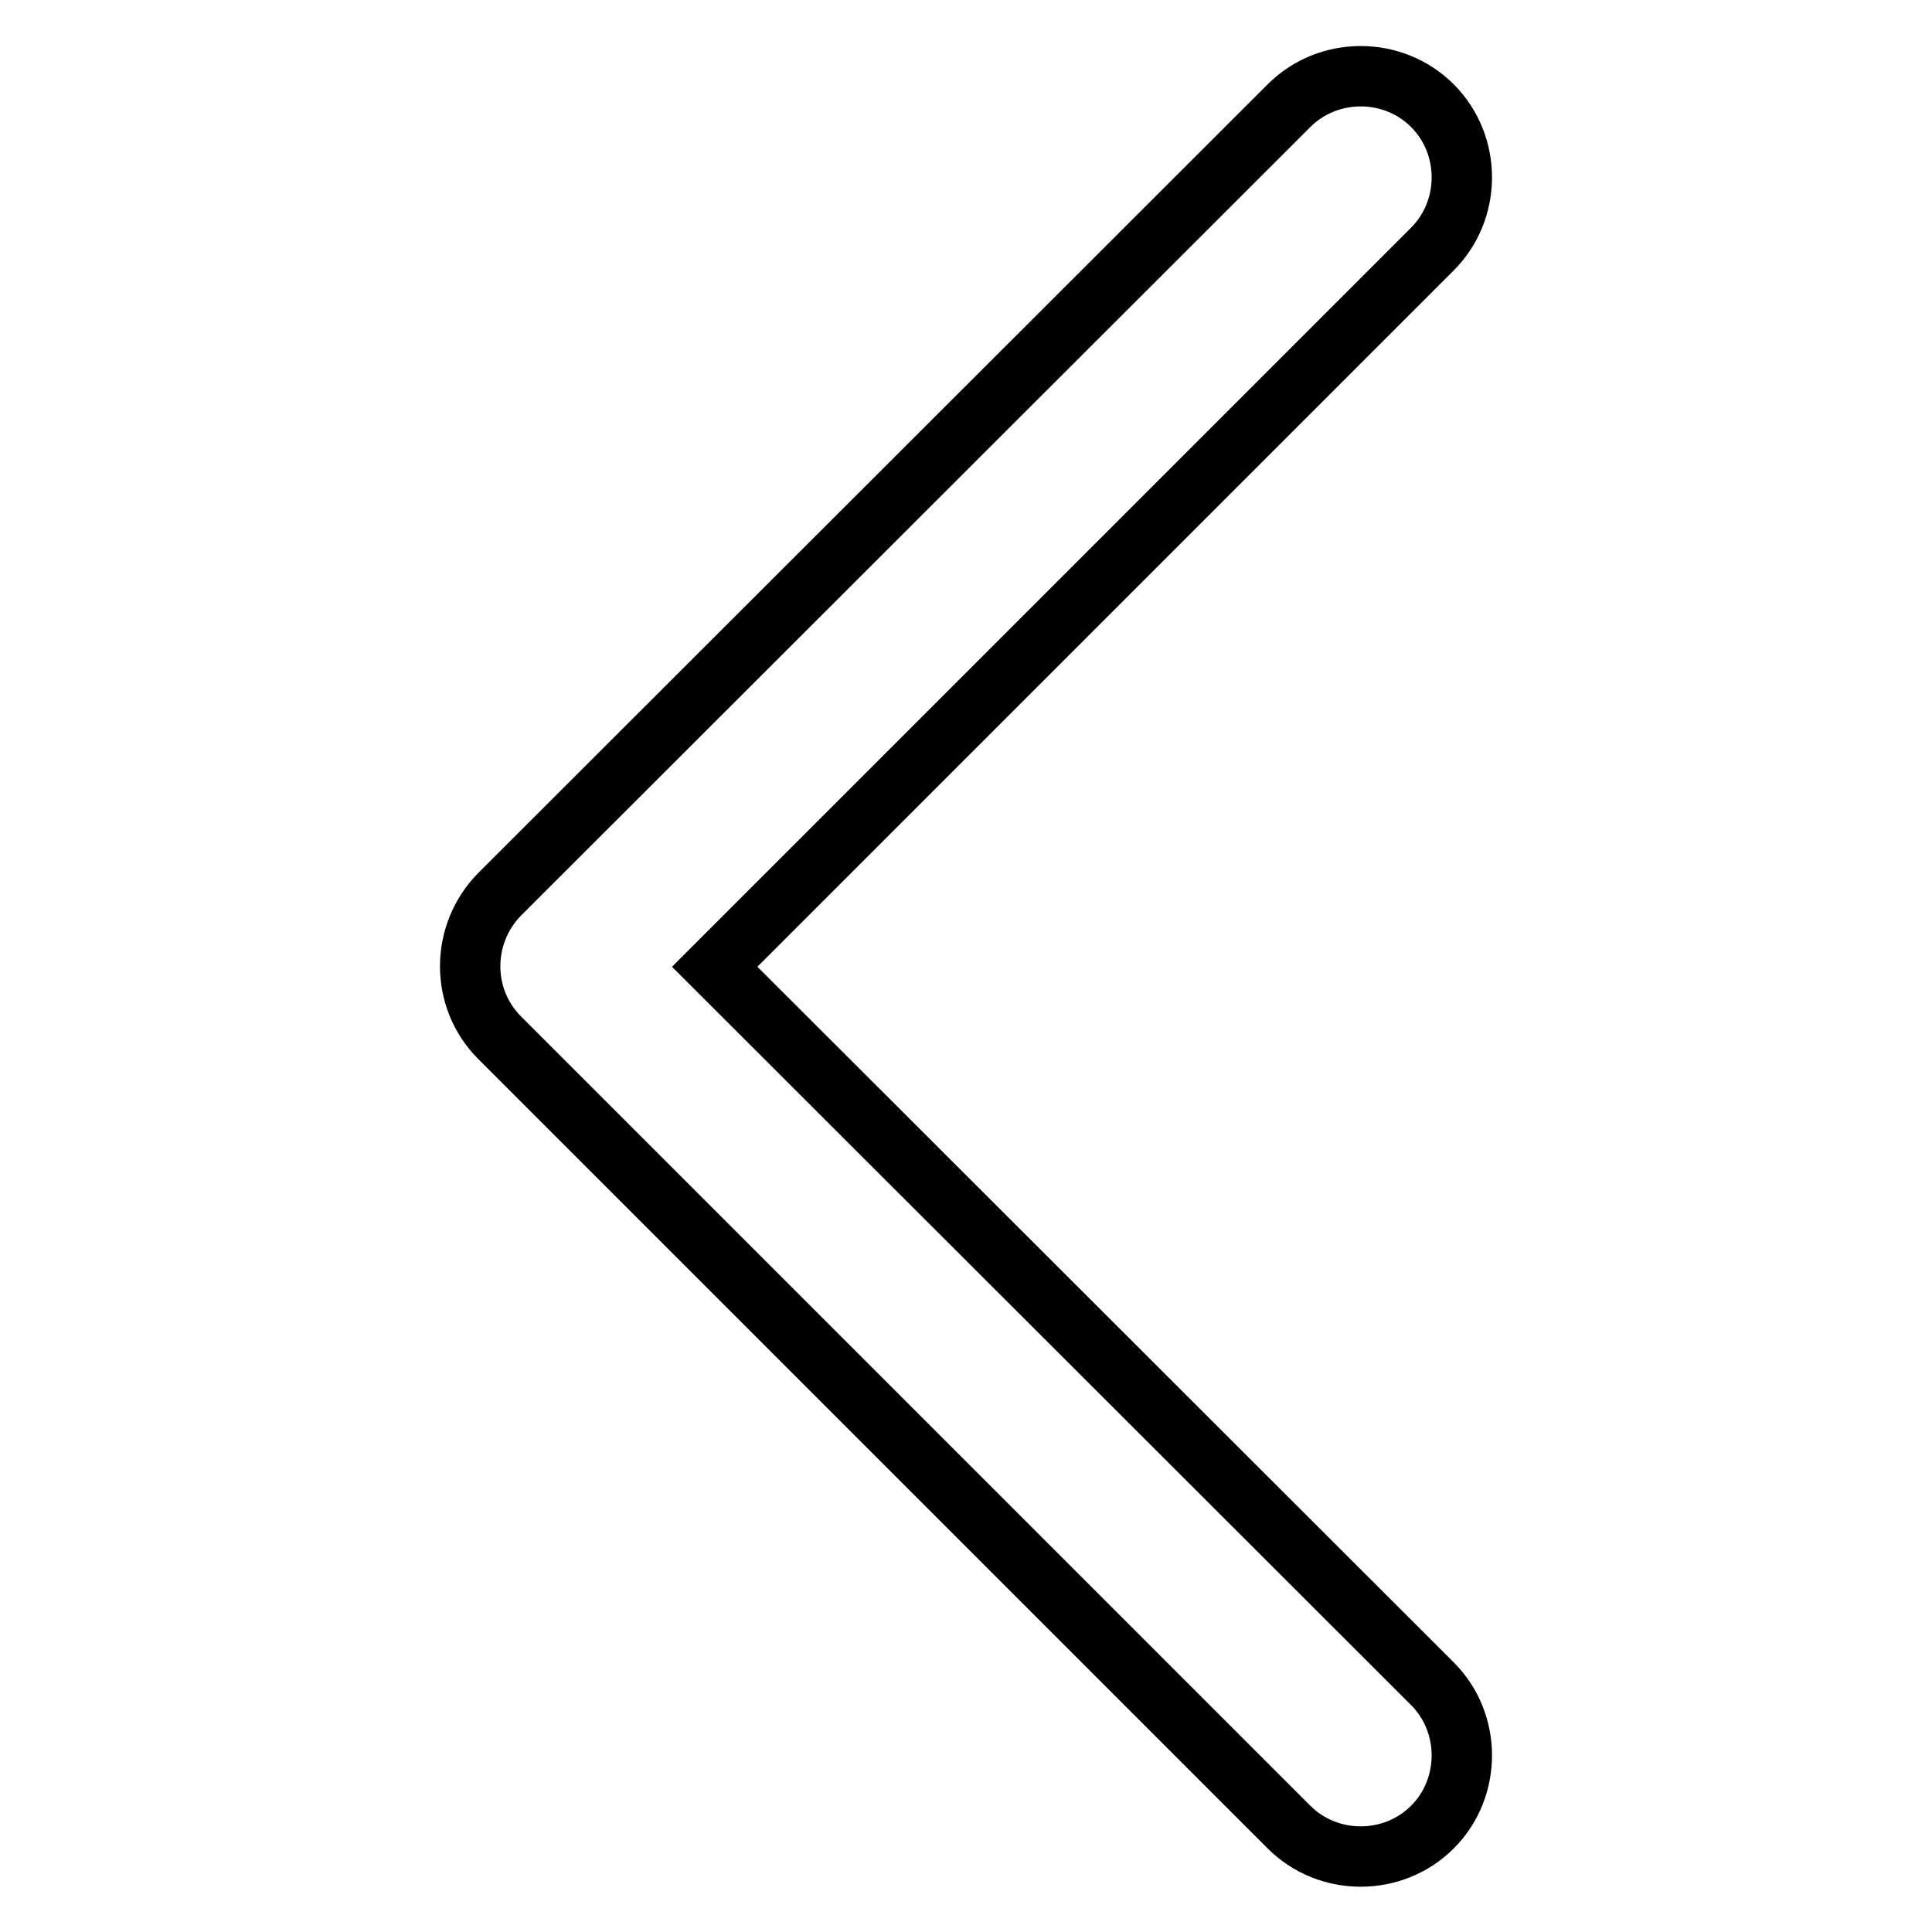 <?xml version="1.0" encoding="utf-8"?>
<!-- Svg Vector Icons : http://www.onlinewebfonts.com/icon -->
<!DOCTYPE svg PUBLIC "-//W3C//DTD SVG 1.1//EN" "http://www.w3.org/Graphics/SVG/1.1/DTD/svg11.dtd">
<svg version="1.1" xmlns="http://www.w3.org/2000/svg" xmlns:xlink="http://www.w3.org/1999/xlink" x="0px" y="0px" viewBox="0 0 256 256" enable-background="new 0 0 256 256" xml:space="preserve">
<g> <path stroke-width="8" fill-opacity="0" stroke="#000000"  d="M66.2,137.5l104.6,104.6c5.2,5.2,13.8,5.2,19,0c5.2-5.2,5.2-13.8,0-19l-95.1-95l95.1-95.1 c5.2-5.2,5.2-13.8,0-19c-5.2-5.2-13.8-5.2-19,0L66.2,118.5C61,123.8,61,132.3,66.2,137.5C66.2,137.5,66.2,137.5,66.2,137.5z"/></g>
</svg>